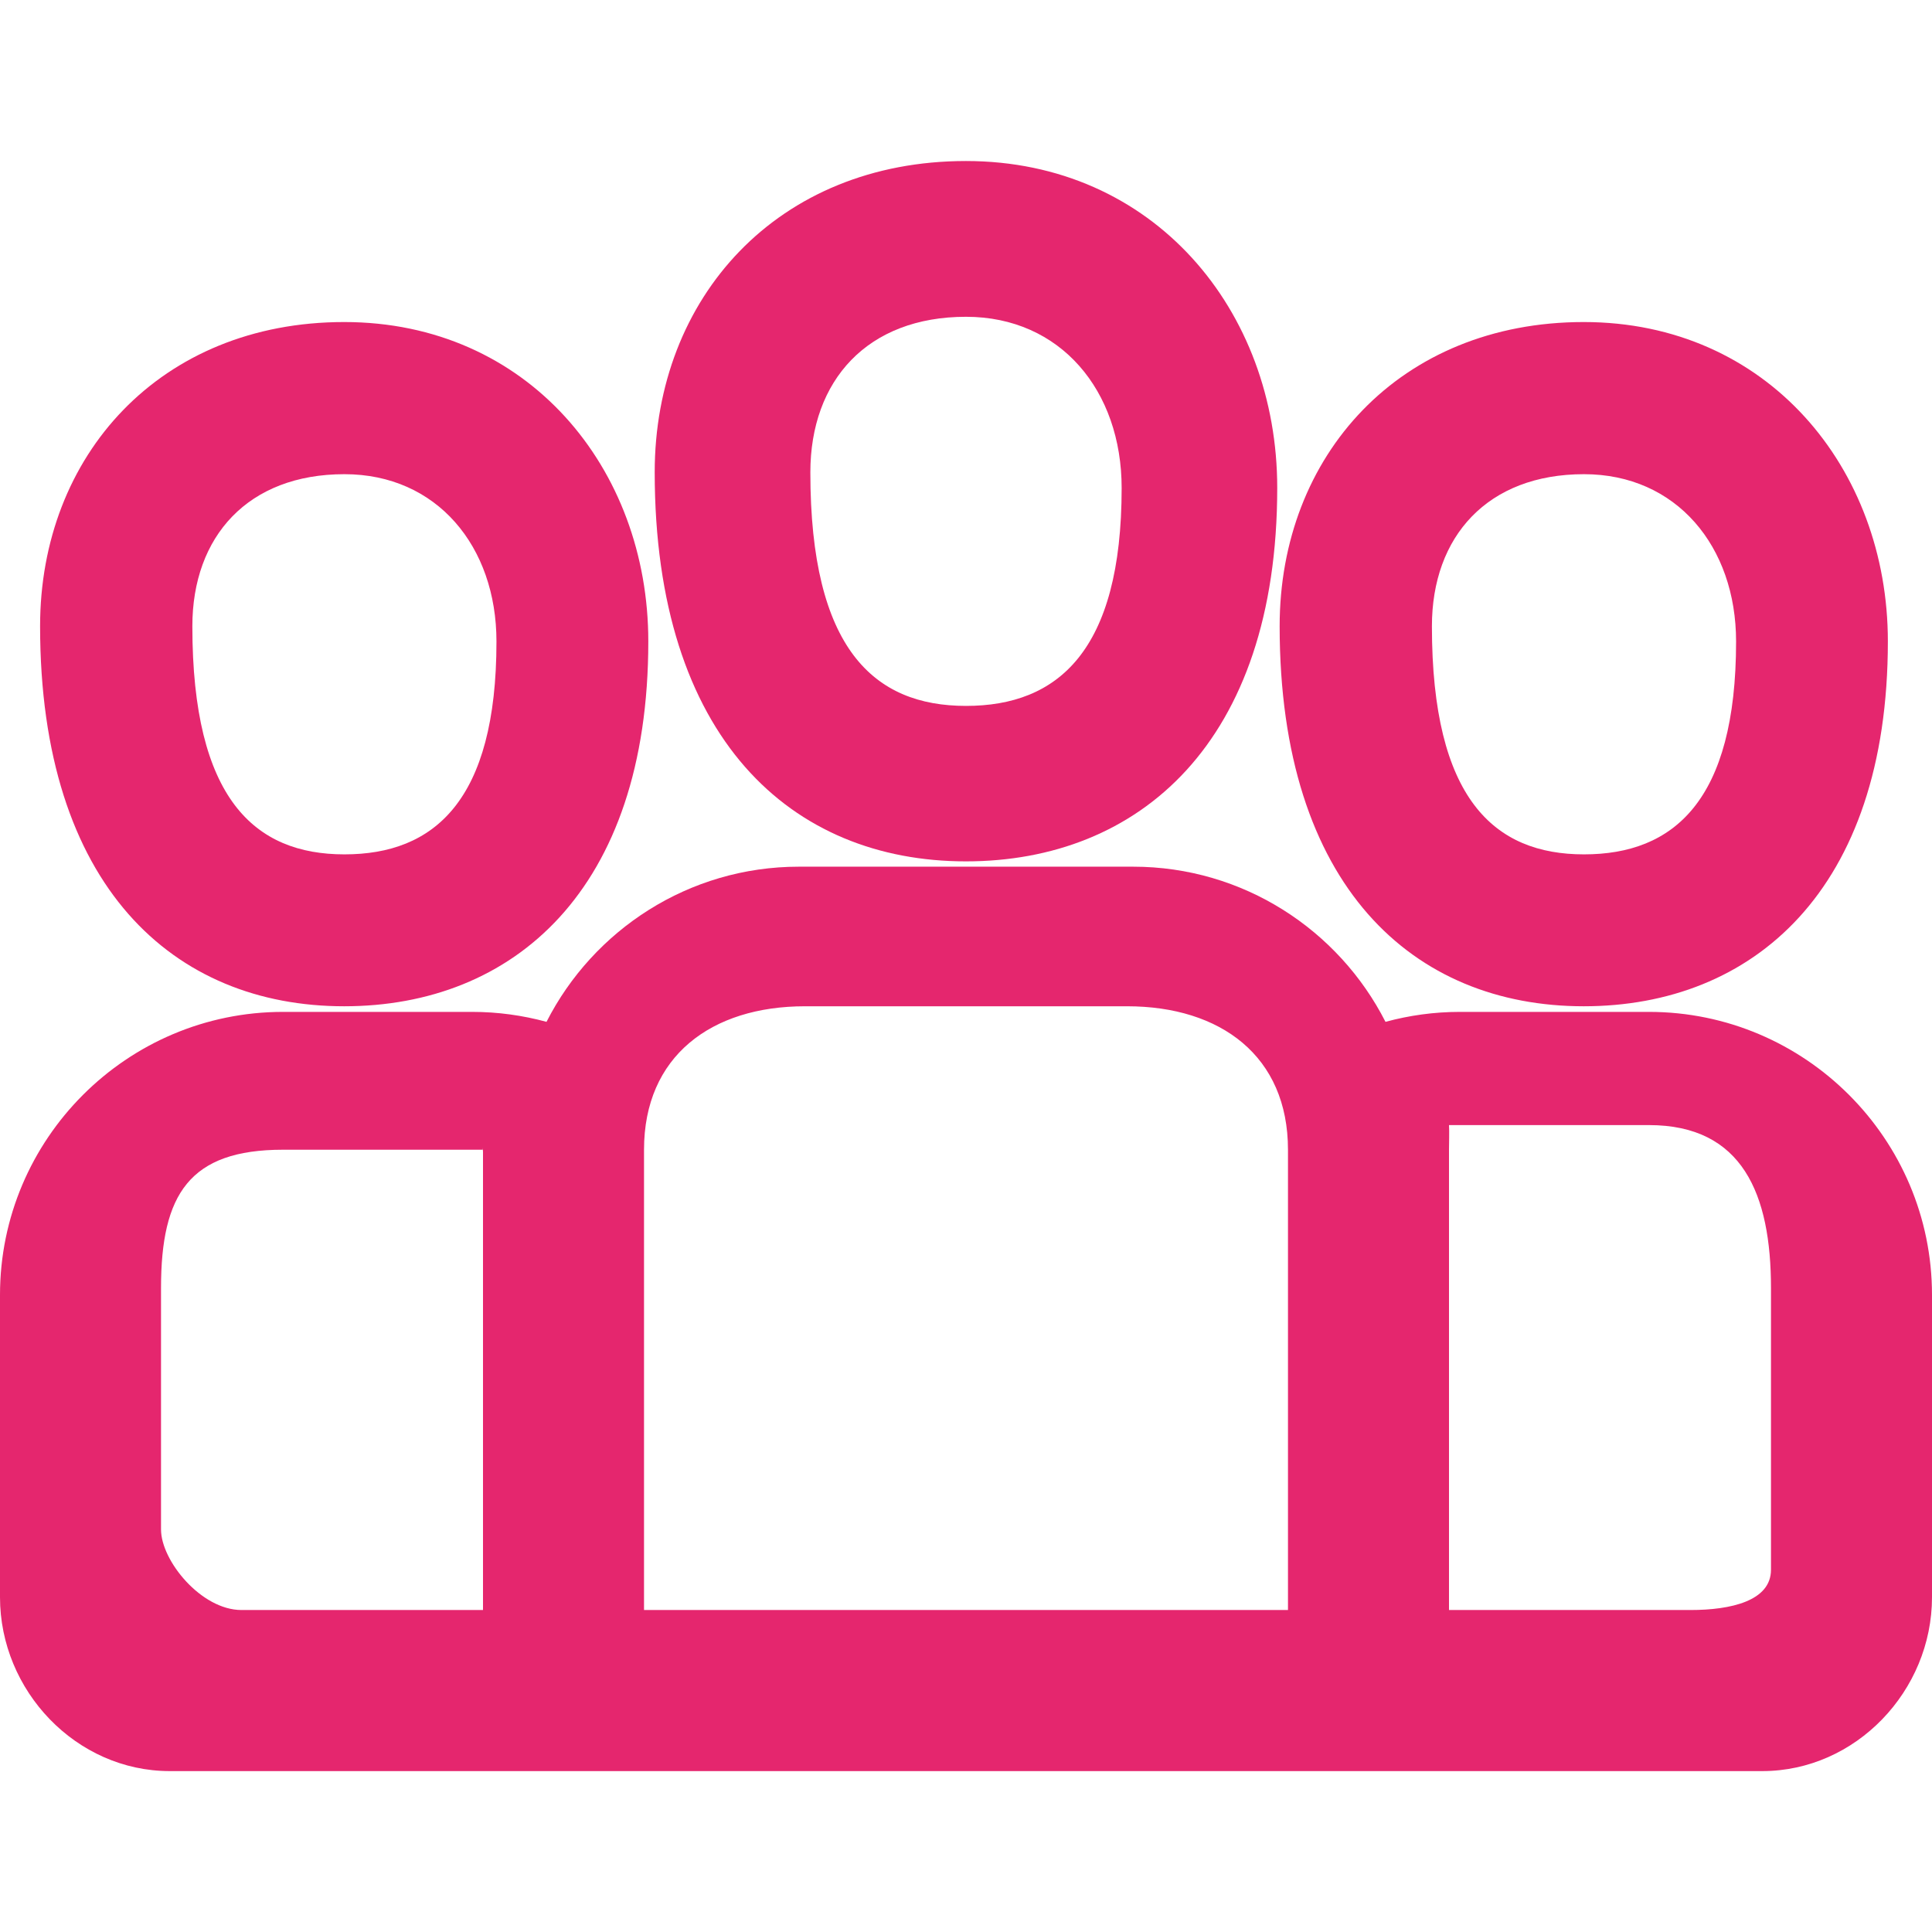 <svg width="32" height="32" viewBox="0 0 32 32" fill="none" xmlns="http://www.w3.org/2000/svg">
<path d="M27.312 16.76H24.18C23.754 16.76 23.341 16.818 22.948 16.925C22.173 15.402 20.591 14.355 18.768 14.355H13.232C11.409 14.355 9.827 15.402 9.052 16.925C8.659 16.818 8.246 16.76 7.82 16.76H4.688C2.103 16.76 0 18.863 0 21.448V26.455C0 28.006 1.262 29.335 2.812 29.335H29.188C30.738 29.335 32 28.006 32 26.455V21.448C32 18.863 29.897 16.76 27.312 16.76ZM8 19.043V26.667H4C3.333 26.667 2.667 25.85 2.667 25.333V21.333C2.667 19.782 3.137 19.043 4.688 19.043C4.942 19.043 8 19.043 8 19.043C7.993 19.146 8 18.939 8 19.043ZM21.333 26.667H10.667V19.043C10.667 17.492 11.783 16.667 13.333 16.667H18.667C20.218 16.667 21.333 17.492 21.333 19.043V26.667ZM29.333 26C29.333 26.517 28.667 26.667 28 26.667H24V19.043C24 18.939 24.007 18.738 24 18.635C24 18.635 23.926 18.635 24.18 18.635H27.312C28.863 18.635 29.333 19.782 29.333 21.333V26Z" fill="#E5266E"/>
<path fill-rule="evenodd" clip-rule="evenodd" d="M15.999 2.667C12.879 2.667 10.844 4.93 10.844 7.822C10.844 12.24 13.113 14.267 15.999 14.267C18.858 14.267 21.155 12.307 21.155 8.08C21.155 5.144 19.111 2.667 15.999 2.667ZM16 11.692C14.476 11.692 13.422 10.75 13.422 7.825C13.422 6.299 14.368 5.247 16 5.247C17.567 5.247 18.578 6.472 18.578 8.083C18.578 10.787 17.518 11.692 16 11.692Z" fill="#E5266E"/>
<path fill-rule="evenodd" clip-rule="evenodd" d="M5.701 5.334C2.653 5.334 0.664 7.545 0.664 10.371C0.664 14.687 2.881 16.667 5.701 16.667C8.494 16.667 10.738 14.753 10.738 10.623C10.738 7.754 8.741 5.334 5.701 5.334ZM5.705 14.151C4.217 14.151 3.186 13.231 3.186 10.373C3.186 8.882 4.11 7.854 5.705 7.854C7.236 7.854 8.223 9.051 8.223 10.625C8.223 13.267 7.188 14.151 5.705 14.151Z" fill="#E5266E"/>
<path fill-rule="evenodd" clip-rule="evenodd" d="M26.232 5.334C23.184 5.334 21.195 7.545 21.195 10.371C21.195 14.687 23.413 16.667 26.232 16.667C29.026 16.667 31.269 14.753 31.269 10.623C31.269 7.754 29.272 5.334 26.232 5.334ZM26.236 14.151C24.748 14.151 23.717 13.231 23.717 10.373C23.717 8.882 24.641 7.854 26.236 7.854C27.767 7.854 28.755 9.051 28.755 10.625C28.755 13.267 27.719 14.151 26.236 14.151Z" fill="#E5266E"/>
</svg>
